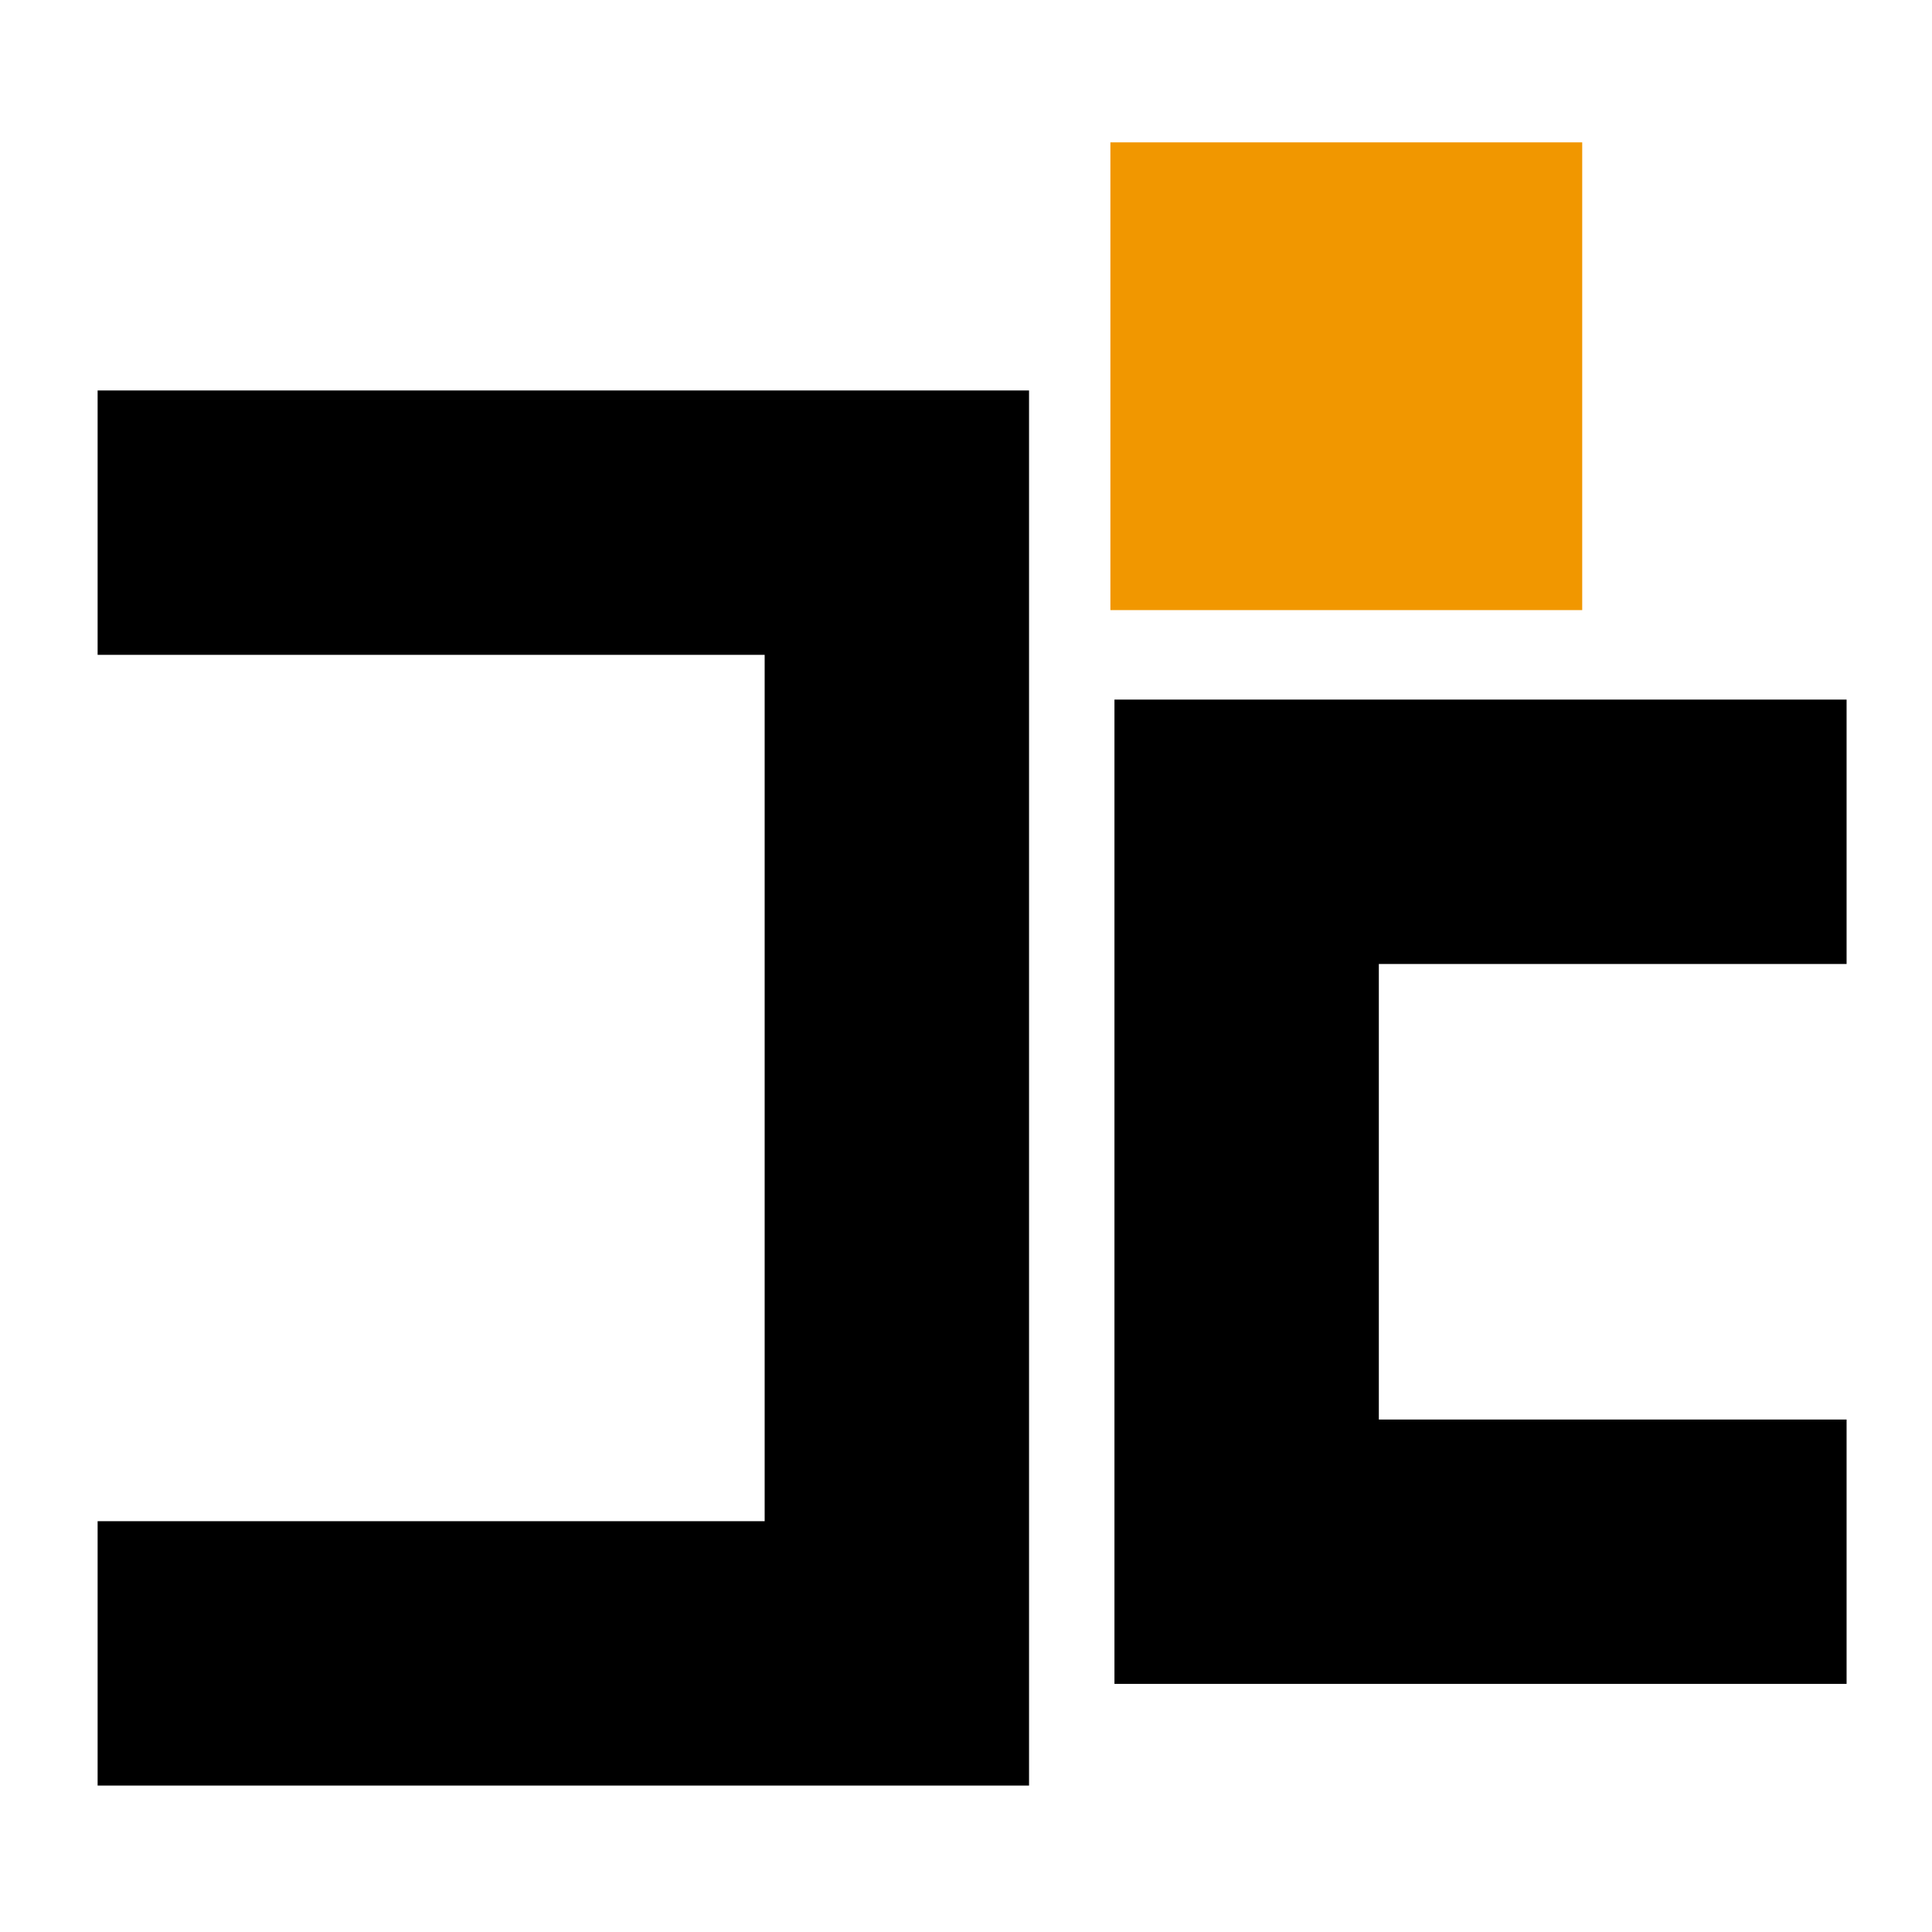 <svg xmlns="http://www.w3.org/2000/svg" width="475" height="475" viewBox="0 0 475 475"><defs><style> .cls-1 { fill: #f19700; } .cls-2 { fill-rule: evenodd; } </style></defs><rect id="Rect&#xE1;ngulo_1" data-name="Rect&#xE1;ngulo 1" class="cls-1" x="273" y="35" width="116" height="115"></rect><path id="C1" class="cls-2" d="M24,96H253v65H24V96Zm229,65V374H188V161h65ZM24,374H253v65H24V374Z"></path><path id="C2" class="cls-2" d="M274,349H454v65H274V349Zm0-177H454v65H274V172Zm65,65V349H274V237h65Z"></path></svg>